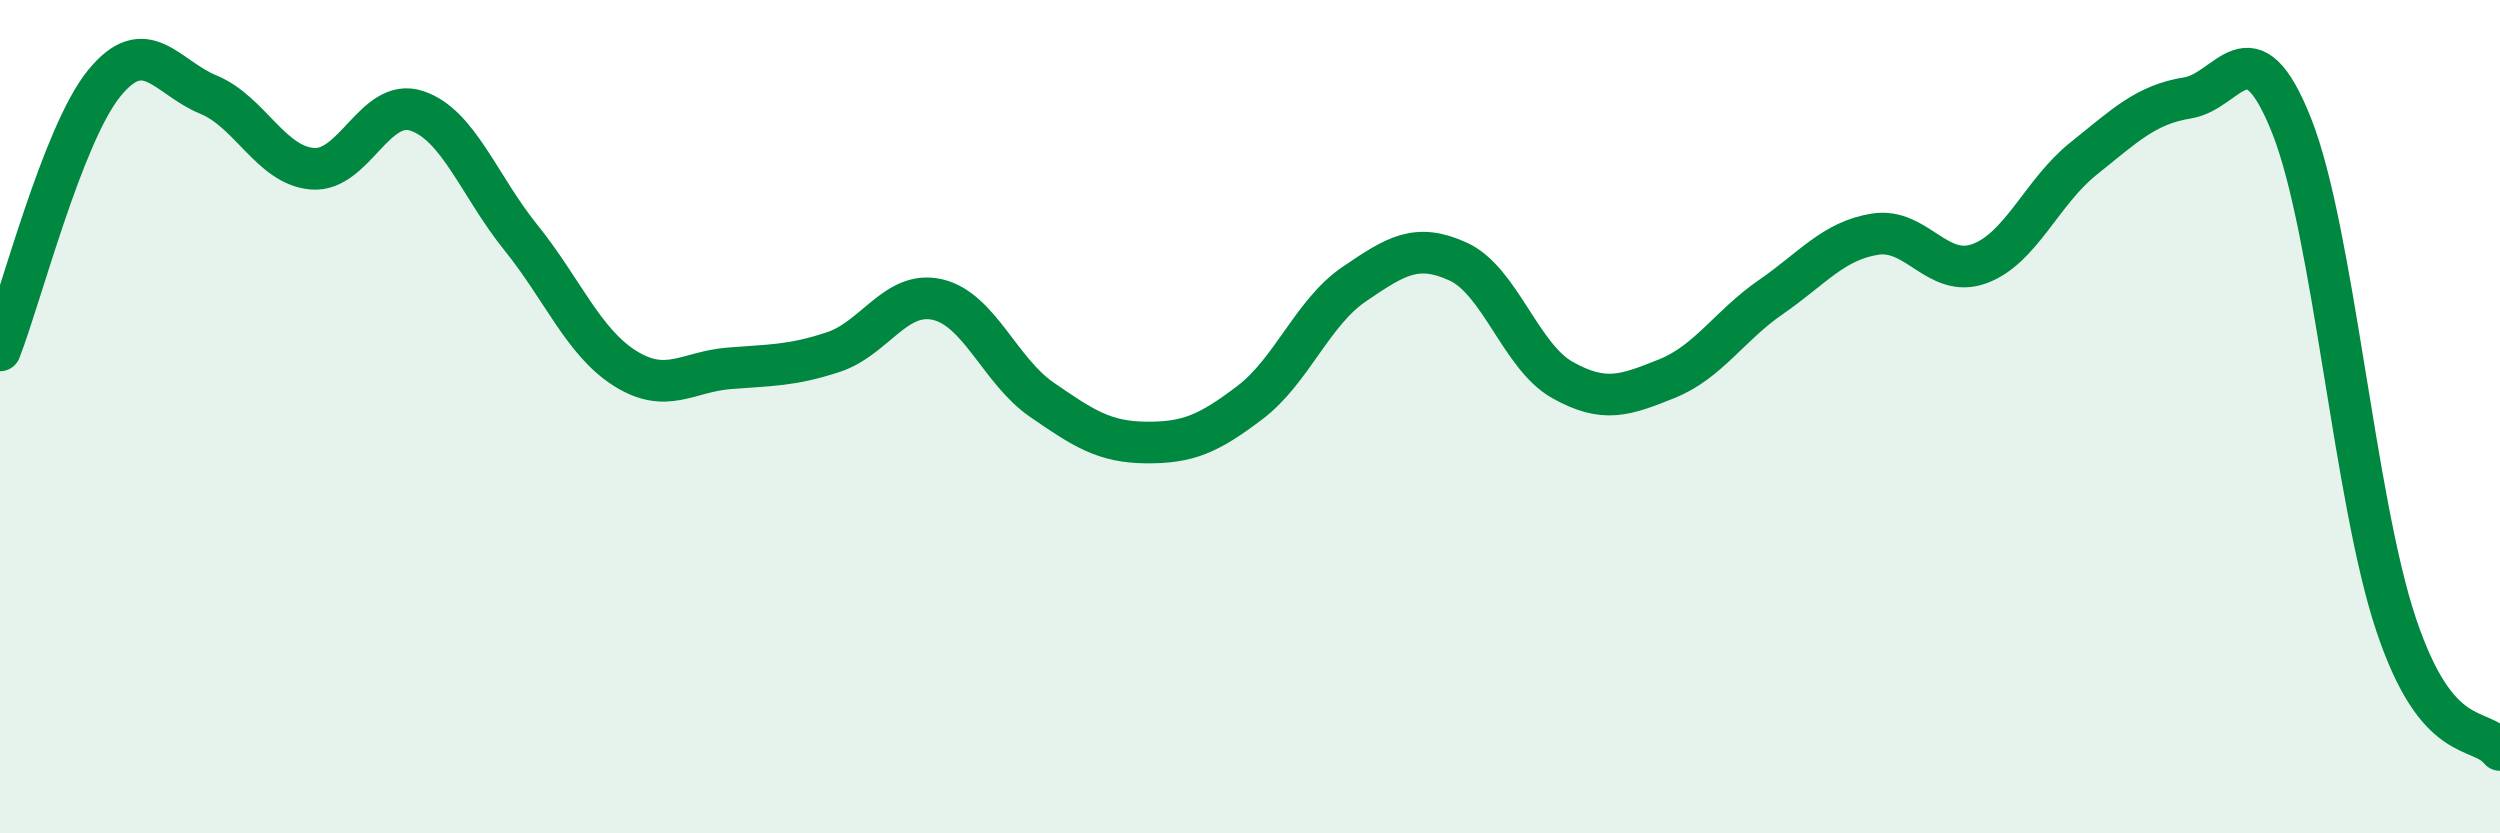 
    <svg width="60" height="20" viewBox="0 0 60 20" xmlns="http://www.w3.org/2000/svg">
      <path
        d="M 0,8.41 C 0.5,7.13 1.5,3.23 2.5,2 C 3.5,0.77 4,1.86 5,2.27 C 6,2.68 6.5,3.97 7.5,4.05 C 8.5,4.13 9,2.33 10,2.66 C 11,2.99 11.5,4.46 12.5,5.7 C 13.5,6.94 14,8.21 15,8.84 C 16,9.47 16.5,8.92 17.5,8.84 C 18.5,8.76 19,8.78 20,8.45 C 21,8.12 21.5,6.96 22.5,7.19 C 23.5,7.42 24,8.9 25,9.59 C 26,10.28 26.5,10.61 27.5,10.62 C 28.5,10.63 29,10.42 30,9.66 C 31,8.9 31.5,7.5 32.5,6.82 C 33.5,6.14 34,5.82 35,6.28 C 36,6.74 36.5,8.56 37.5,9.12 C 38.5,9.68 39,9.49 40,9.09 C 41,8.69 41.5,7.82 42.5,7.13 C 43.5,6.44 44,5.78 45,5.62 C 46,5.46 46.5,6.69 47.5,6.33 C 48.5,5.97 49,4.61 50,3.81 C 51,3.01 51.5,2.51 52.5,2.35 C 53.5,2.19 54,0.5 55,3.02 C 56,5.54 56.5,11.97 57.5,14.97 C 58.5,17.97 59.5,17.39 60,18L60 20L0 20Z"
        fill="#008740"
        opacity="0.1"
        stroke-linecap="round"
        stroke-linejoin="round"
      />
      <path
        d="M 0,8.41 C 0.5,7.13 1.5,3.23 2.5,2 C 3.5,0.77 4,1.86 5,2.27 C 6,2.68 6.5,3.97 7.5,4.05 C 8.5,4.13 9,2.33 10,2.66 C 11,2.99 11.5,4.46 12.5,5.7 C 13.5,6.94 14,8.21 15,8.84 C 16,9.47 16.5,8.92 17.5,8.84 C 18.5,8.76 19,8.78 20,8.45 C 21,8.12 21.5,6.96 22.5,7.19 C 23.5,7.42 24,8.9 25,9.59 C 26,10.28 26.5,10.61 27.5,10.62 C 28.5,10.63 29,10.42 30,9.66 C 31,8.9 31.5,7.5 32.5,6.82 C 33.5,6.14 34,5.82 35,6.28 C 36,6.74 36.5,8.56 37.5,9.12 C 38.5,9.68 39,9.49 40,9.09 C 41,8.69 41.5,7.82 42.5,7.13 C 43.5,6.44 44,5.78 45,5.62 C 46,5.46 46.5,6.69 47.5,6.33 C 48.5,5.97 49,4.61 50,3.81 C 51,3.01 51.5,2.51 52.5,2.35 C 53.5,2.19 54,0.5 55,3.02 C 56,5.54 56.5,11.97 57.5,14.97 C 58.5,17.97 59.5,17.39 60,18"
        stroke="#008740"
        stroke-width="1"
        fill="none"
        stroke-linecap="round"
        stroke-linejoin="round"
      />
    </svg>
  
